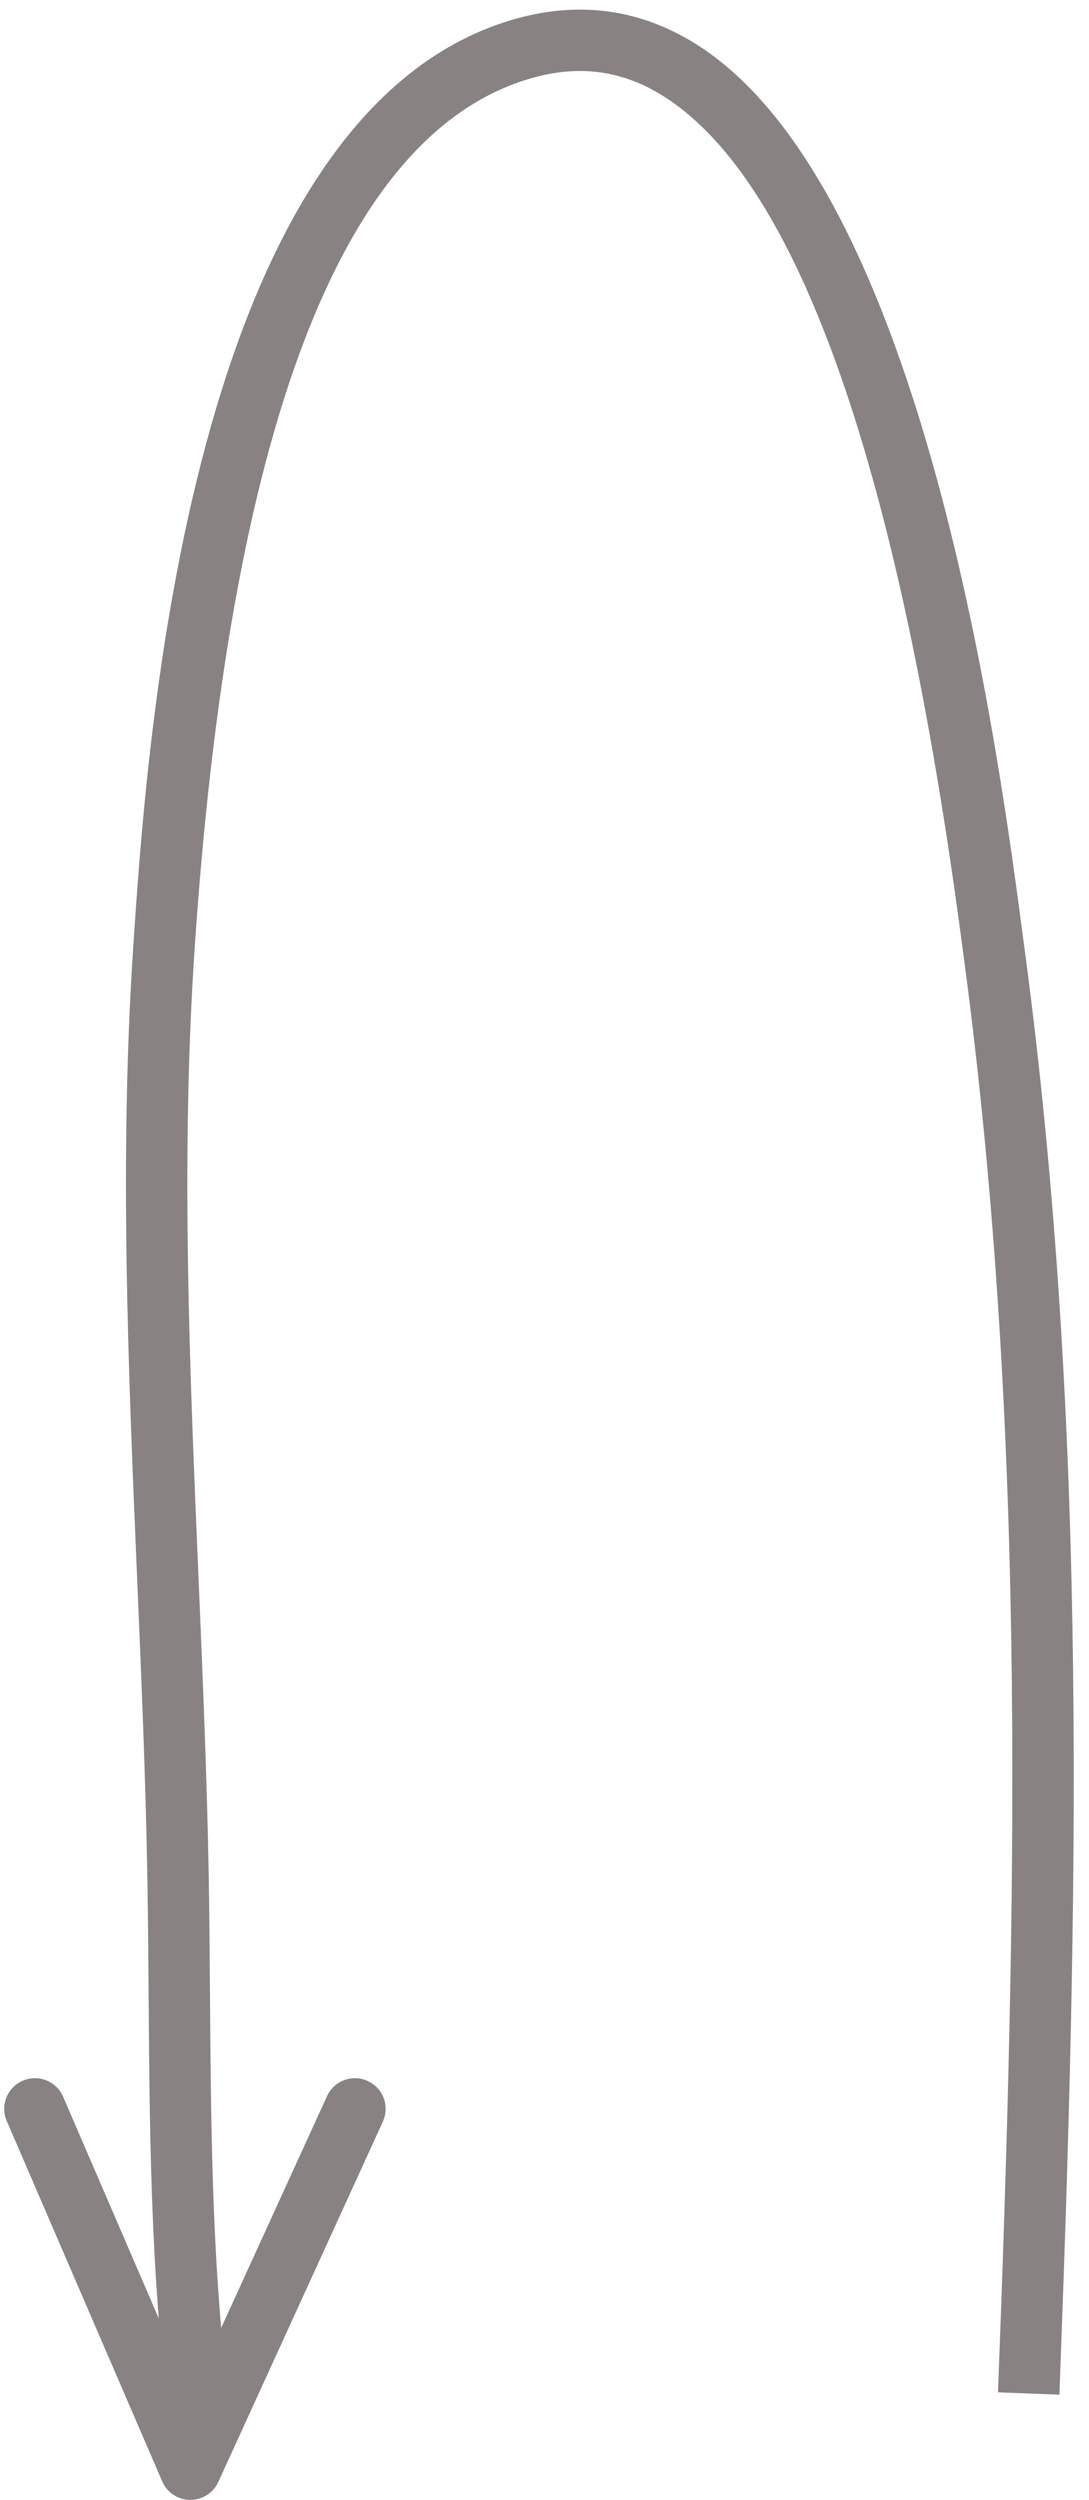 <?xml version="1.0" encoding="UTF-8" standalone="no"?><svg xmlns="http://www.w3.org/2000/svg" xmlns:xlink="http://www.w3.org/1999/xlink" fill="#000000" height="1428.2" preserveAspectRatio="xMidYMid meet" version="1" viewBox="918.2 509.4 622.4 1428.2" width="622.4" zoomAndPan="magnify"><g fill="#898282" id="change1_1"><path d="M 1026.988 1937.621 C 1026.941 1937.621 1026.891 1937.621 1026.809 1937.621 C 1019.879 1937.57 1013.641 1933.41 1010.898 1927.031 L 922.062 1721.172 C 918.215 1712.309 922.324 1701.988 931.215 1698.141 C 940.094 1694.301 950.449 1698.398 954.27 1707.262 L 1027.469 1876.871 L 1105.109 1706.941 C 1109.141 1698.141 1119.52 1694.238 1128.34 1698.301 C 1137.172 1702.301 1141.02 1712.68 1137.012 1721.531 L 1042.961 1927.398 C 1040.109 1933.621 1033.84 1937.621 1026.988 1937.621" fill="inherit"/><path d="M 1017.668 1910.801 C 1004.43 1824.02 1003.789 1735.812 1003.141 1650.398 C 1003 1628.168 1002.809 1605.879 1002.441 1583.59 C 1001.469 1526 999.031 1468.359 996.551 1410.719 C 991.535 1292.789 986.344 1170.918 994.328 1050.688 C 1002.141 933.395 1025.891 576.52 1210.02 520.98 C 1248.43 509.395 1284.621 514.34 1317.559 535.582 C 1446.816 619.043 1489.219 940.93 1503.129 1046.68 L 1504.262 1055.109 C 1540.586 1328.891 1534.172 1600.352 1523.684 1877.5 L 1488.586 1876.18 C 1499.055 1600.609 1505.453 1330.781 1469.488 1059.746 L 1468.355 1051.258 C 1432.402 778.16 1375.254 614.617 1298.531 565.086 C 1274.273 549.387 1248.645 545.953 1220.129 554.598 C 1113.41 586.797 1049.18 754.453 1029.34 1053 C 1021.461 1171.336 1026.621 1292.27 1031.602 1409.191 C 1034.051 1467.152 1036.531 1525.051 1037.531 1582.961 C 1037.898 1605.348 1038.059 1627.801 1038.219 1650.191 C 1038.852 1734.289 1039.508 1821.23 1052.359 1905.48 L 1017.668 1910.801" fill="inherit"/></g></svg>